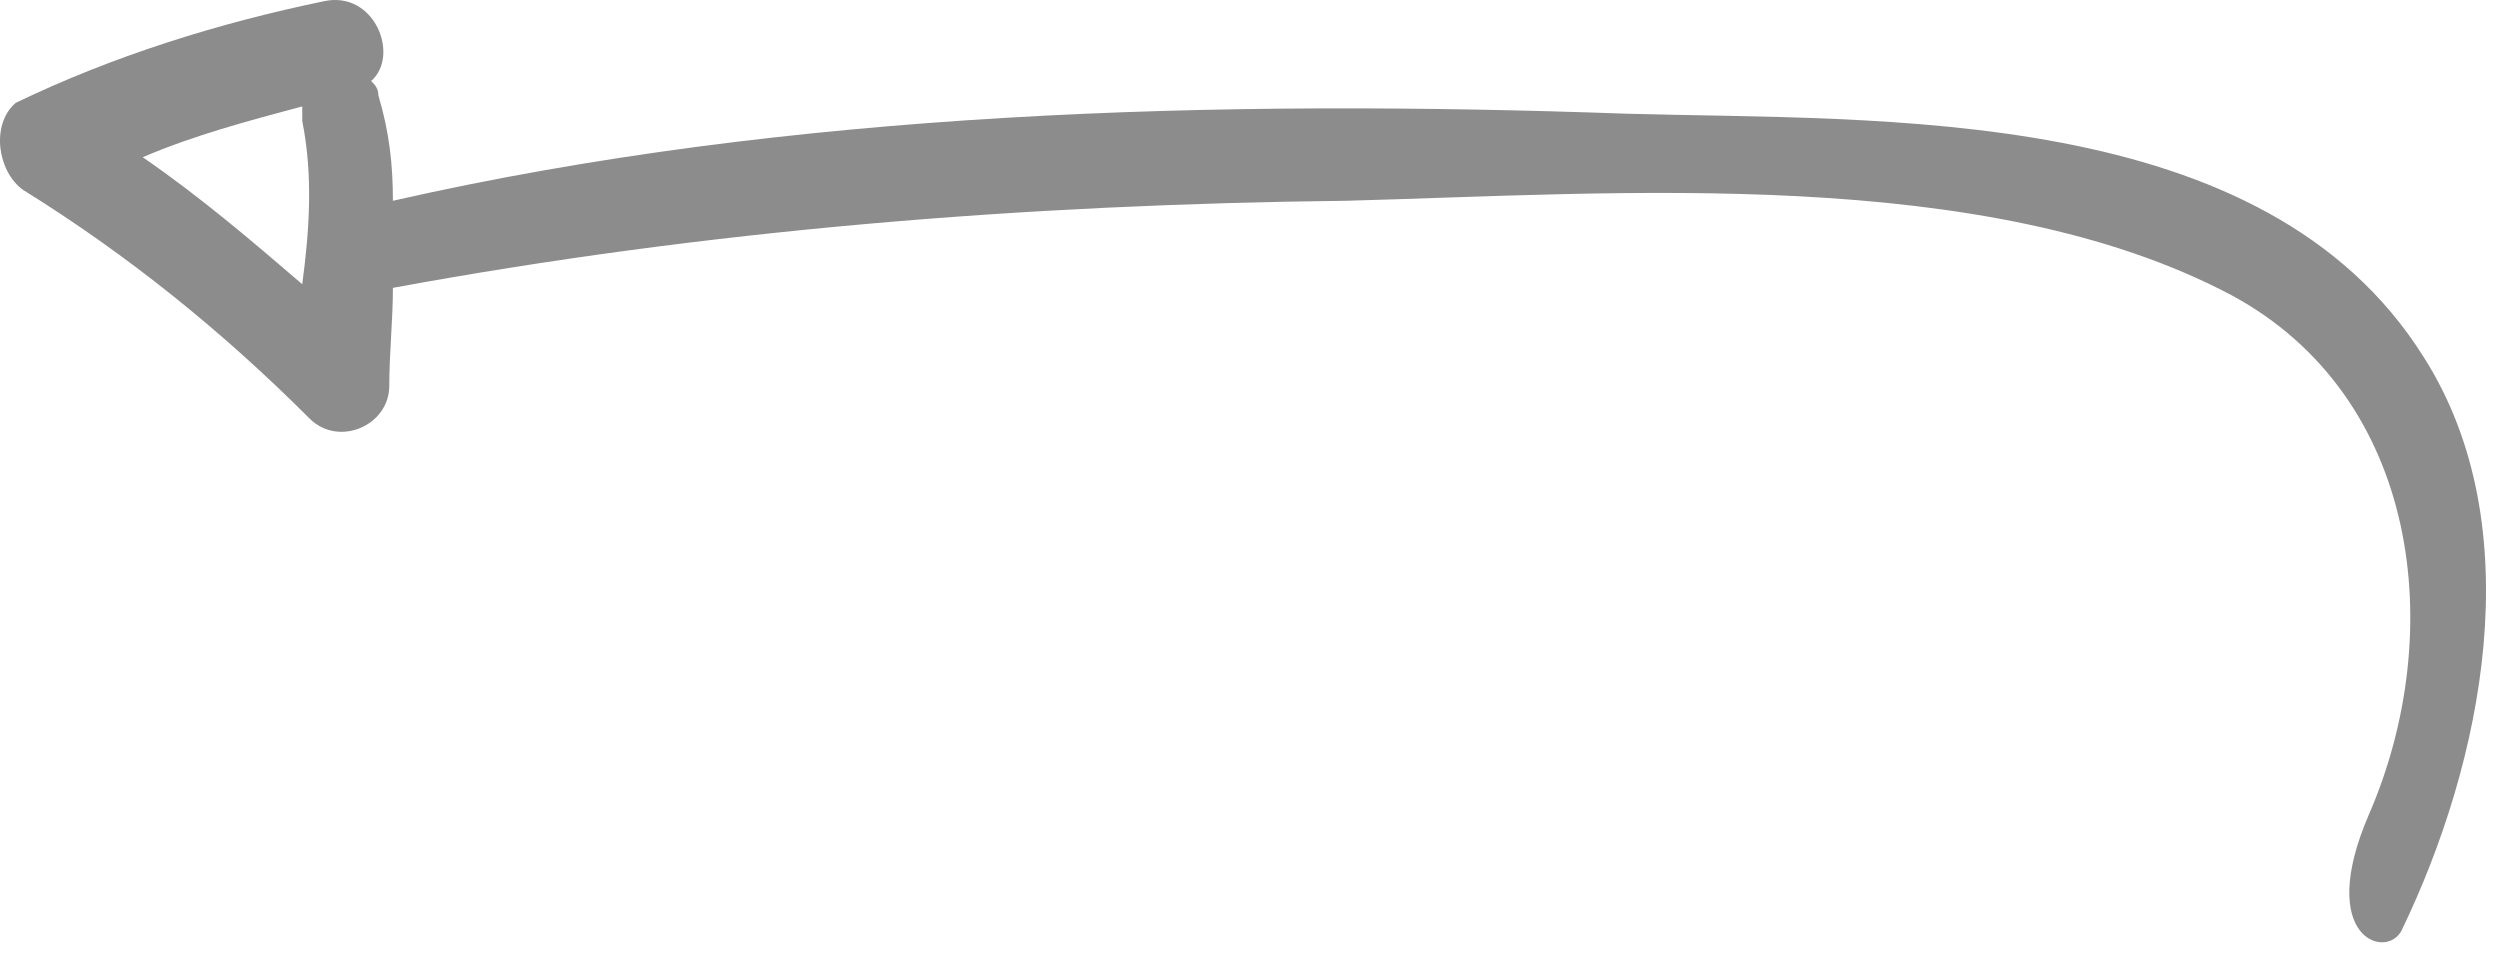 <?xml version="1.0" encoding="UTF-8"?>
<svg width="118px" height="45px" viewBox="0 0 118 45" version="1.1" xmlns="http://www.w3.org/2000/svg" xmlns:xlink="http://www.w3.org/1999/xlink">
    <!-- Generator: Sketch 55.2 (78181) - https://sketchapp.com -->
    <title>arrow_2</title>
    <desc>Created with Sketch.</desc>
    <g id="new" stroke="none" stroke-width="1" fill="none" fill-rule="evenodd" opacity="0.75">
        <g id="Back_to_School_1200" transform="translate(-783, -4893)" fill="#656565" fill-rule="nonzero">
            <g id="06_lesson-plans" transform="translate(385, 4550)">
                <g id="presentation" transform="translate(1, 328)">
                    <g id="arrow_2" transform="translate(456, 37) scale(-1, -1) translate(-456, -37) translate(397, 14)">
                        <path d="M116.912,36.038 C111.949,32.955 107.499,29.359 103.391,25.248 C102.022,23.878 99.626,24.906 99.626,26.79 C99.626,28.331 99.455,29.872 99.455,31.413 C84.565,34.154 69.675,35.352 54.442,35.524 C41.606,35.866 24.319,37.236 12.681,31.071 C3.781,26.276 2.463,15.147 6.177,6.58 C8.73,0.693 5.329,-0.333 4.637,1.1 C0.847,8.95 -1.524,20.11 3.61,28.159 C11.141,40.148 29.112,39.291 41.263,39.634 C60.432,40.319 80.628,39.805 99.455,35.523 C99.455,37.236 99.626,38.777 100.139,40.49 C100.139,40.833 100.31,41.004 100.482,41.175 C99.113,42.374 100.311,45.457 102.707,44.943 C107.67,43.915 112.633,42.374 117.255,40.147 C118.453,39.12 118.11,36.894 116.912,36.038 Z M103.734,31.585 C106.13,33.64 108.526,35.695 111.264,37.579 C108.868,38.607 106.301,39.292 103.734,39.977 C103.734,39.806 103.734,39.634 103.734,39.292 C103.22,36.723 103.391,34.154 103.734,31.585 Z" id="Shape"></path>
                    </g>
                </g>
            </g>
        </g>
    </g>
</svg>